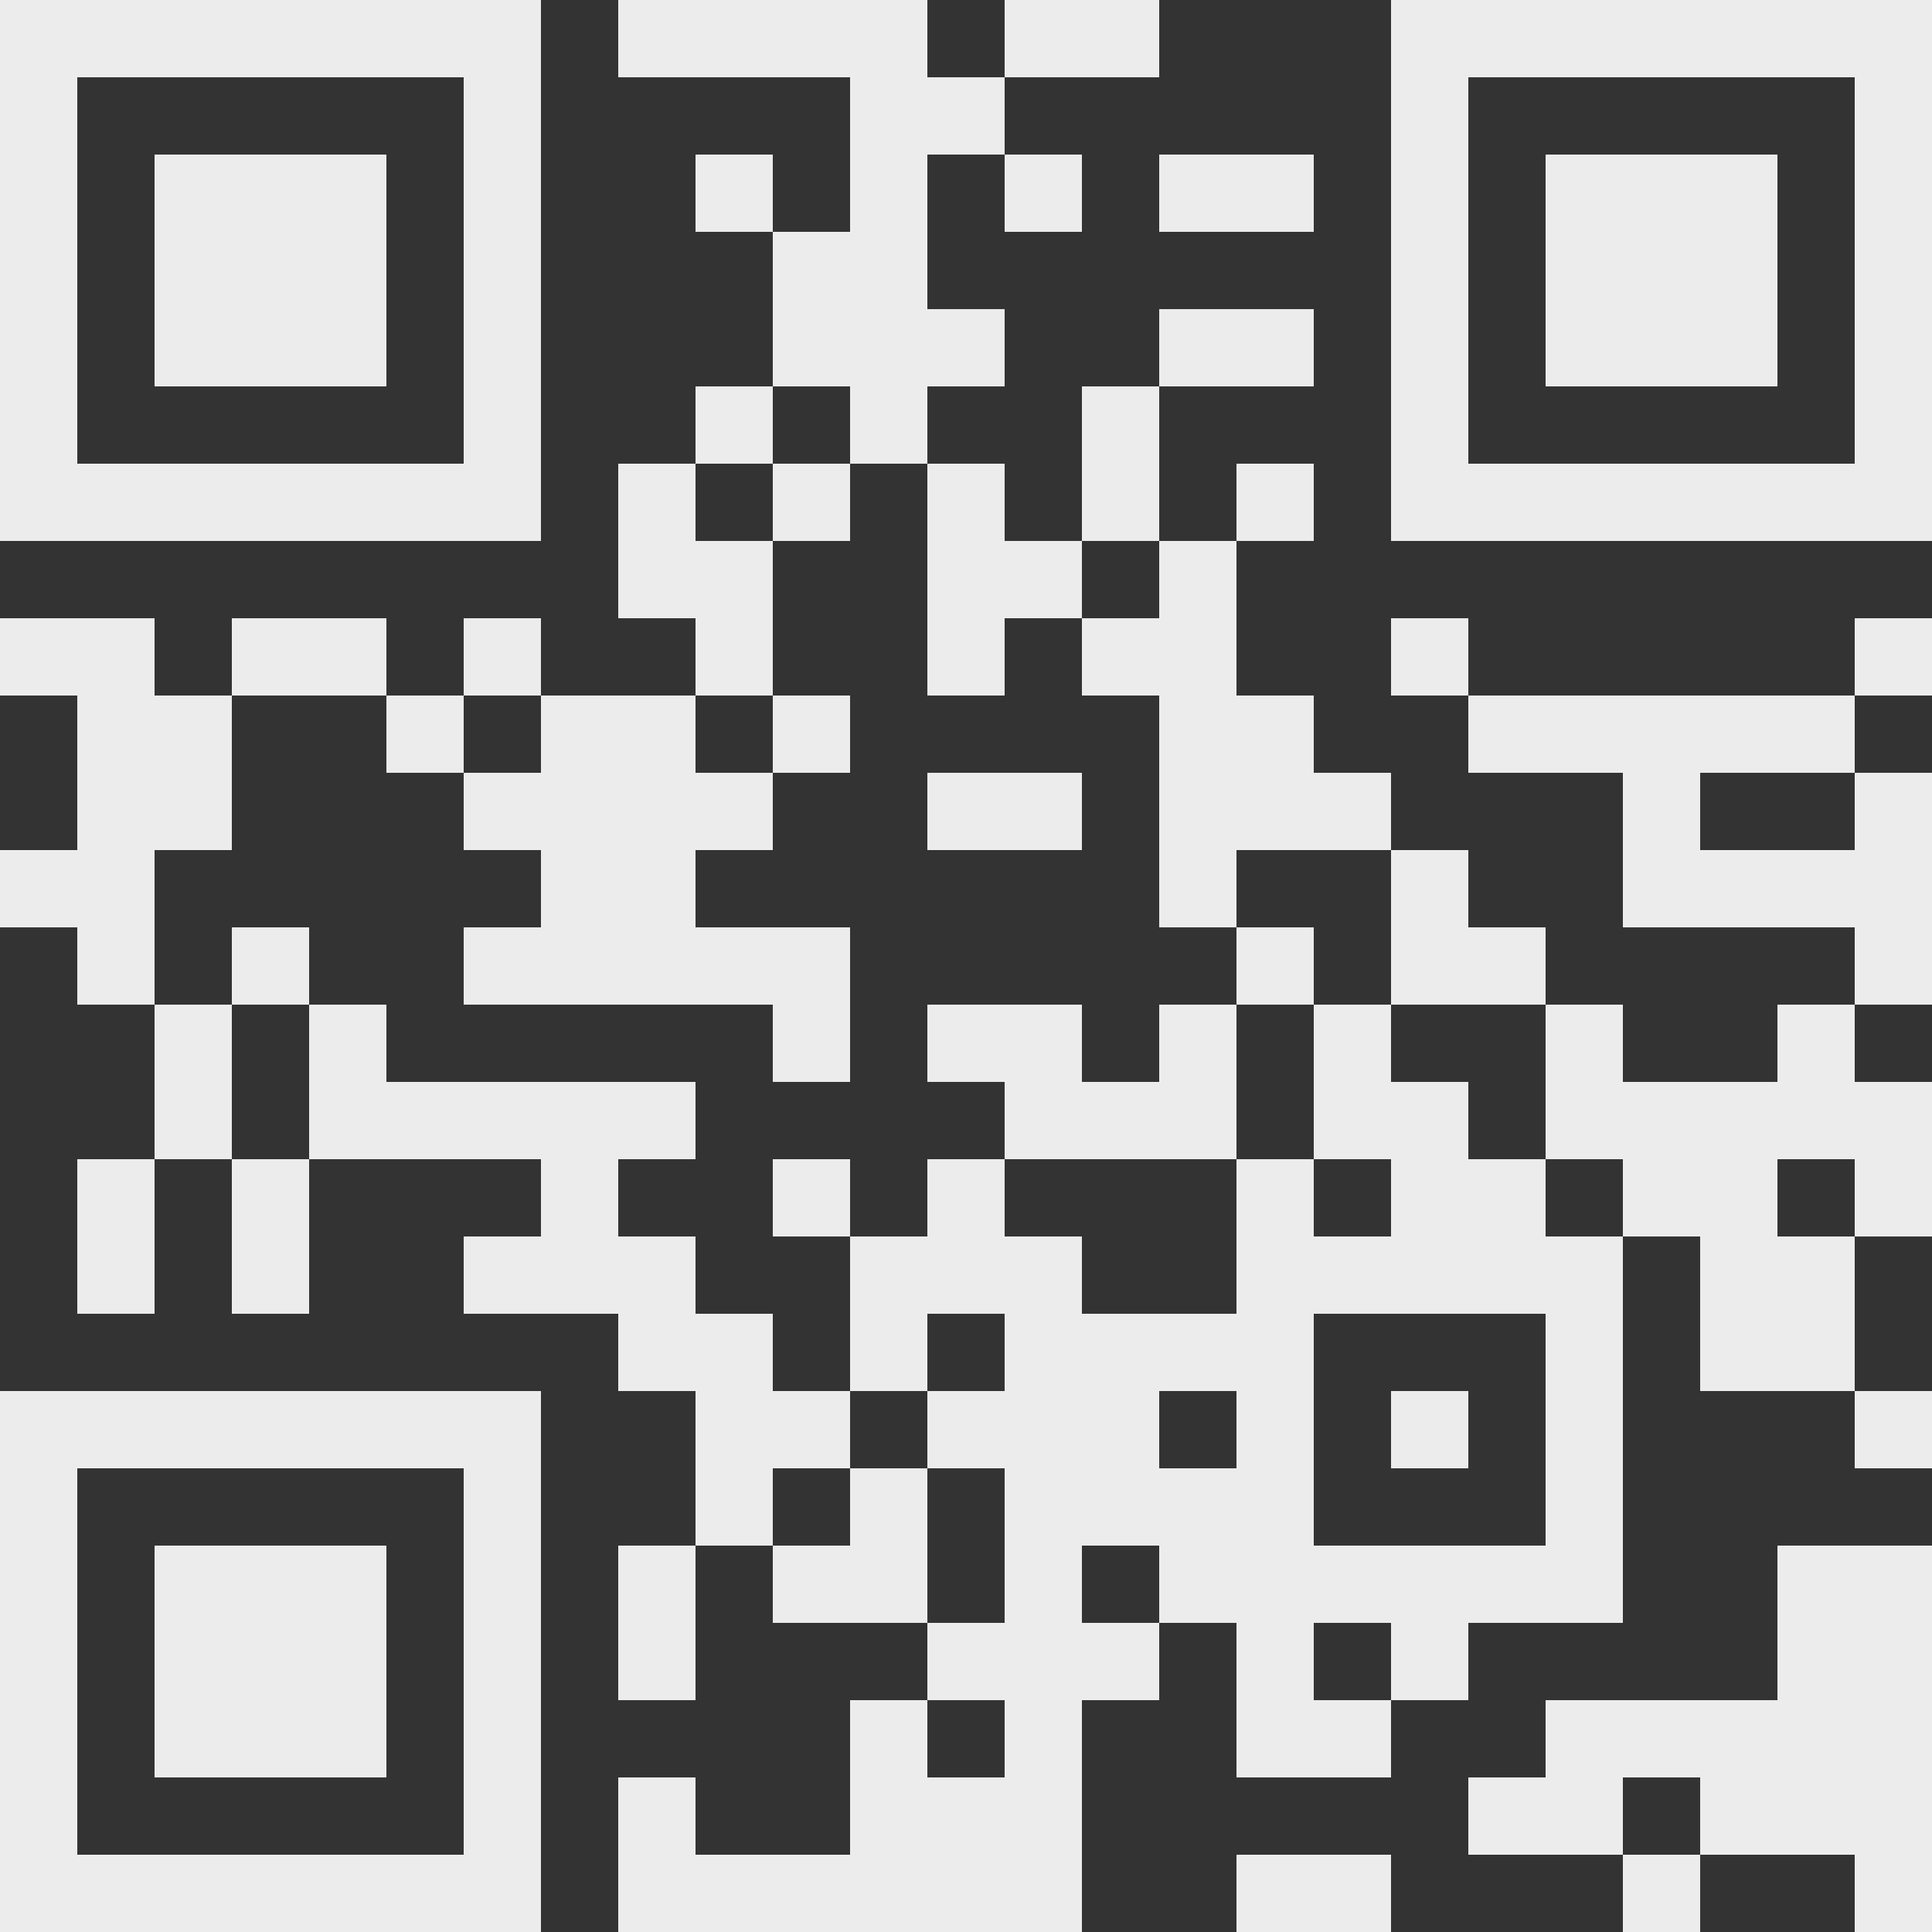 <svg width="80" height="80" viewBox="0 0 80 80" fill="none" xmlns="http://www.w3.org/2000/svg">
<rect x="0" y="0" width="80" height="80" fill="#333333" stroke="none"/>
<g clip-path="url(#clip0_48_4302)">
<path d="M3.2 0H0V3.2H3.2V0ZM3.2 3.2H0V6.4H3.2V3.2ZM3.2 6.4H0V9.6H3.2V6.4Z" fill="#ECECEC"/>
<path d="M3.2 9.6H0V12.8H3.2V9.6ZM3.2 12.8H0V16H3.2V12.8ZM3.2 16H0V19.2H3.2V16ZM3.2 19.2H0V22.4H3.2V19.2ZM3.2 25.6H0V28.8H3.2V25.6ZM3.2 35.2H0V38.4H3.2V35.2ZM3.2 57.6H0V60.8H3.2V57.6Z" fill="#ECECEC"/>
<path d="M3.2 60.8H0V64H3.2V60.8ZM3.2 64H0V67.2H3.2V64ZM3.2 67.2H0V70.4H3.2V67.2ZM3.2 70.4H0V73.6H3.2V70.4Z" fill="#ECECEC"/>
<path d="M3.2 73.6H0V76.8H3.2V73.6ZM3.2 76.8H0V80H3.2V76.8ZM6.4 0H3.2V3.2H6.4V0ZM6.4 19.2H3.2V22.4H6.4V19.2ZM6.4 25.6H3.2V28.8H6.4V25.6ZM6.4 28.8H3.2V32H6.4V28.8ZM6.4 32H3.2V35.2H6.4V32ZM6.4 35.2H3.2V38.4H6.4V35.2Z" fill="#ECECEC"/>
<path d="M6.4 38.4H3.2V41.6H6.4V38.4ZM6.4 48H3.2V51.2H6.4V48ZM6.4 51.2H3.2V54.4H6.4V51.2ZM6.4 57.6H3.2V60.8H6.4V57.6ZM6.4 76.8H3.2V80H6.4V76.8ZM9.6 0H6.4V3.2H9.6V0ZM9.6 6.4H6.4V9.6H9.6V6.4Z" fill="#ECECEC"/>
<path d="M9.6 9.6H6.4V12.8H9.6V9.6ZM9.6 12.8H6.4V16H9.6V12.8ZM9.6 19.2H6.4V22.4H9.6V19.2ZM9.6 28.8H6.4V32H9.6V28.8ZM9.6 32H6.4V35.2H9.6V32ZM9.6 41.6H6.4V44.8H9.6V41.6Z" fill="#ECECEC"/>
<path d="M9.6 44.8H6.4V48H9.6V44.8ZM9.6 57.6H6.4V60.8H9.6V57.6ZM9.6 64H6.4V67.2H9.6V64ZM9.6 67.2H6.4V70.4H9.6V67.2ZM9.6 70.4H6.4V73.6H9.6V70.4ZM9.6 76.8H6.4V80H9.6V76.8ZM12.8 0H9.6V3.2H12.8V0ZM12.8 6.4H9.6V9.6H12.8V6.4Z" fill="#ECECEC"/>
<path d="M12.8 9.6H9.6V12.8H12.8V9.6ZM12.8 12.8H9.6V16H12.8V12.8ZM12.8 19.2H9.6V22.4H12.8V19.2ZM12.8 25.6H9.6V28.8H12.8V25.6ZM12.8 38.4H9.6V41.6H12.8V38.4ZM12.8 48H9.6V51.2H12.8V48ZM12.8 51.2H9.6V54.4H12.8V51.2ZM12.8 57.6H9.6V60.8H12.8V57.6ZM12.8 64H9.6V67.2H12.8V64ZM12.8 67.2H9.6V70.4H12.8V67.2ZM12.8 70.4H9.6V73.6H12.8V70.4ZM12.8 76.8H9.6V80H12.8V76.8ZM16 0H12.8V3.2H16V0ZM16 6.4H12.8V9.6H16V6.4Z" fill="#ECECEC"/>
<path d="M16 9.6H12.8V12.8H16V9.6ZM16 12.8H12.8V16H16V12.8ZM16 19.2H12.8V22.4H16V19.2ZM16 25.6H12.8V28.8H16V25.6ZM16 41.6H12.8V44.8H16V41.6Z" fill="#ECECEC"/>
<path d="M16 44.8H12.8V48H16V44.8ZM16 57.6H12.8V60.8H16V57.6ZM16 64H12.8V67.2H16V64ZM16 67.2H12.8V70.4H16V67.2ZM16 70.4H12.8V73.6H16V70.4ZM16 76.8H12.8V80H16V76.8ZM19.2 0H16V3.2H19.2V0ZM19.2 19.2H16V22.4H19.2V19.2ZM19.2 28.8H16V32H19.2V28.8ZM19.2 44.8H16V48H19.2V44.8ZM19.2 57.6H16V60.8H19.2V57.6ZM19.2 76.8H16V80H19.2V76.8ZM22.4 0H19.2V3.2H22.4V0ZM22.4 3.2H19.2V6.4H22.4V3.2ZM22.4 6.4H19.2V9.6H22.4V6.4Z" fill="#ECECEC"/>
<path d="M22.4 9.6H19.2V12.8H22.4V9.6ZM22.4 12.8H19.2V16H22.4V12.8ZM22.4 16H19.2V19.2H22.4V16ZM22.4 19.2H19.2V22.4H22.4V19.2ZM22.4 25.6H19.2V28.8H22.4V25.6ZM22.4 32H19.2V35.2H22.4V32ZM22.4 38.4H19.2V41.6H22.4V38.4ZM22.4 44.8H19.2V48H22.4V44.8ZM22.4 51.2H19.2V54.4H22.4V51.2ZM22.4 57.6H19.2V60.8H22.4V57.6Z" fill="#ECECEC"/>
<path d="M22.4 60.8H19.2V64H22.4V60.8ZM22.4 64H19.2V67.2H22.4V64ZM22.4 67.2H19.2V70.4H22.4V67.2ZM22.4 70.4H19.2V73.6H22.4V70.4Z" fill="#ECECEC"/>
<path d="M22.4 73.6H19.2V76.8H22.4V73.6ZM22.4 76.8H19.2V80H22.4V76.8ZM25.6 28.8H22.4V32H25.6V28.8ZM25.6 32H22.4V35.2H25.6V32ZM25.6 35.2H22.4V38.4H25.6V35.2Z" fill="#ECECEC"/>
<path d="M25.6 38.4H22.4V41.6H25.6V38.4ZM25.6 44.8H22.4V48H25.6V44.8ZM25.6 48H22.4V51.2H25.6V48ZM25.6 51.2H22.4V54.4H25.6V51.2ZM28.8 0H25.6V3.2H28.8V0ZM28.8 19.2H25.6V22.4H28.8V19.2ZM28.8 22.4H25.6V25.6H28.8V22.4ZM28.8 28.8H25.6V32H28.8V28.8ZM28.8 32H25.6V35.2H28.8V32ZM28.8 35.2H25.6V38.4H28.8V35.2Z" fill="#ECECEC"/>
<path d="M28.8 38.4H25.6V41.6H28.8V38.4ZM28.8 44.8H25.6V48H28.8V44.8ZM28.8 51.2H25.6V54.4H28.8V51.2Z" fill="#ECECEC"/>
<path d="M28.8 54.4H25.6V57.6H28.8V54.4ZM28.8 64H25.6V67.2H28.8V64ZM28.8 67.2H25.6V70.4H28.8V67.2ZM28.8 73.6H25.6V76.8H28.8V73.6ZM28.8 76.8H25.6V80H28.8V76.8ZM32 0H28.8V3.2H32V0ZM32 6.4H28.8V9.6H32V6.4ZM32 16H28.8V19.2H32V16ZM32 22.4H28.8V25.6H32V22.4ZM32 25.6H28.8V28.8H32V25.6ZM32 32H28.8V35.2H32V32ZM32 38.4H28.8V41.6H32V38.4ZM32 54.4H28.8V57.6H32V54.4ZM32 57.6H28.8V60.8H32V57.6Z" fill="#ECECEC"/>
<path d="M32 60.8H28.8V64H32V60.8ZM32 76.8H28.8V80H32V76.8ZM35.2 0H32V3.2H35.2V0ZM35.2 9.6H32V12.8H35.2V9.6ZM35.2 12.8H32V16H35.2V12.8ZM35.2 19.2H32V22.4H35.2V19.2ZM35.2 28.8H32V32H35.2V28.8ZM35.2 38.4H32V41.6H35.2V38.4ZM35.2 41.6H32V44.8H35.2V41.6ZM35.2 48H32V51.2H35.2V48ZM35.2 57.6H32V60.8H35.2V57.6ZM35.2 64H32V67.2H35.2V64ZM35.2 76.8H32V80H35.2V76.8Z" fill="#ECECEC"/>
<path d="M38.4 0H35.2V3.2H38.4V0ZM38.4 3.2H35.2V6.4H38.4V3.2ZM38.4 6.4H35.2V9.6H38.4V6.4Z" fill="#ECECEC"/>
<path d="M38.4 9.6H35.2V12.8H38.4V9.6ZM38.4 12.8H35.2V16H38.4V12.8ZM38.4 16H35.2V19.2H38.4V16ZM38.4 51.2H35.2V54.4H38.4V51.2Z" fill="#ECECEC"/>
<path d="M38.4 54.4H35.2V57.6H38.4V54.4ZM38.4 60.8H35.2V64H38.4V60.8ZM38.4 64H35.2V67.2H38.4V64ZM38.4 70.4H35.2V73.6H38.4V70.4Z" fill="#ECECEC"/>
<path d="M38.4 73.6H35.2V76.8H38.4V73.6ZM38.4 76.8H35.2V80H38.4V76.8ZM41.6 3.2H38.4V6.4H41.6V3.2ZM41.6 12.8H38.4V16H41.6V12.8ZM41.6 19.2H38.4V22.4H41.6V19.2ZM41.6 22.4H38.4V25.6H41.6V22.4ZM41.6 25.6H38.4V28.8H41.6V25.6ZM41.6 32H38.4V35.2H41.6V32ZM41.6 41.6H38.4V44.8H41.6V41.6ZM41.6 48H38.4V51.2H41.6V48ZM41.6 51.2H38.4V54.4H41.6V51.2ZM41.6 57.6H38.4V60.8H41.6V57.6ZM41.6 67.2H38.4V70.4H41.6V67.2ZM41.6 73.6H38.4V76.8H41.6V73.6ZM41.6 76.8H38.4V80H41.6V76.8ZM44.8 0H41.6V3.2H44.8V0ZM44.8 6.4H41.6V9.6H44.8V6.4Z" fill="#ECECEC"/>
<path d="M44.8 22.4H41.6V25.6H44.8V22.4ZM44.8 32H41.6V35.2H44.8V32ZM44.8 41.6H41.6V44.8H44.8V41.6Z" fill="#ECECEC"/>
<path d="M44.8 44.8H41.6V48H44.8V44.8ZM44.8 51.2H41.6V54.4H44.8V51.2Z" fill="#ECECEC"/>
<path d="M44.8 54.4H41.6V57.6H44.8V54.4ZM44.8 57.6H41.6V60.8H44.8V57.6Z" fill="#ECECEC"/>
<path d="M44.8 60.8H41.6V64H44.8V60.8ZM44.8 64H41.6V67.2H44.8V64ZM44.8 67.2H41.6V70.4H44.8V67.2ZM44.8 70.4H41.6V73.6H44.8V70.4Z" fill="#ECECEC"/>
<path d="M44.8 73.6H41.6V76.8H44.8V73.6ZM44.8 76.8H41.6V80H44.8V76.8ZM48 0H44.8V3.2H48V0ZM48 16H44.8V19.2H48V16ZM48 19.2H44.8V22.4H48V19.2ZM48 25.6H44.8V28.8H48V25.6ZM48 44.8H44.8V48H48V44.8ZM48 54.4H44.8V57.6H48V54.4ZM48 57.6H44.8V60.8H48V57.6Z" fill="#ECECEC"/>
<path d="M48 60.8H44.8V64H48V60.8ZM48 67.2H44.8V70.4H48V67.2ZM51.2 6.4H48V9.6H51.2V6.4ZM51.2 12.8H48V16H51.2V12.8ZM51.2 22.4H48V25.6H51.2V22.4ZM51.2 25.6H48V28.8H51.2V25.6ZM51.2 28.8H48V32H51.2V28.8ZM51.2 32H48V35.2H51.2V32ZM51.2 35.2H48V38.4H51.2V35.2ZM51.2 41.6H48V44.8H51.2V41.6Z" fill="#ECECEC"/>
<path d="M51.2 44.8H48V48H51.2V44.8ZM51.2 54.4H48V57.6H51.2V54.4ZM51.2 60.8H48V64H51.2V60.8ZM51.2 64H48V67.2H51.2V64ZM54.4 6.4H51.2V9.6H54.4V6.4ZM54.4 12.8H51.2V16H54.4V12.8ZM54.4 19.2H51.2V22.4H54.4V19.2ZM54.4 28.8H51.2V32H54.4V28.8ZM54.4 32H51.2V35.2H54.4V32ZM54.4 38.4H51.2V41.6H54.4V38.4ZM54.4 48H51.2V51.2H54.4V48Z" fill="#ECECEC"/>
<path d="M54.4 51.2H51.2V54.4H54.4V51.2Z" fill="#ECECEC"/>
<path d="M54.4 54.4H51.2V57.6H54.4V54.4ZM54.4 57.6H51.2V60.8H54.4V57.6Z" fill="#ECECEC"/>
<path d="M54.4 60.8H51.2V64H54.4V60.8ZM54.4 64H51.2V67.2H54.4V64ZM54.4 67.2H51.2V70.4H54.4V67.2ZM54.4 70.4H51.2V73.6H54.4V70.4ZM54.4 76.8H51.2V80H54.4V76.8ZM57.6 32H54.4V35.2H57.6V32ZM57.6 41.6H54.4V44.8H57.6V41.6Z" fill="#ECECEC"/>
<path d="M57.6 44.8H54.4V48H57.6V44.8ZM57.6 51.2H54.4V54.4H57.6V51.2ZM57.6 64H54.4V67.2H57.6V64ZM57.6 70.4H54.4V73.6H57.6V70.4ZM57.6 76.8H54.4V80H57.6V76.8ZM60.8 0H57.6V3.2H60.8V0ZM60.8 3.2H57.6V6.4H60.8V3.2ZM60.8 6.4H57.6V9.6H60.8V6.4Z" fill="#ECECEC"/>
<path d="M60.8 9.6H57.6V12.8H60.8V9.6ZM60.8 12.8H57.6V16H60.8V12.8ZM60.8 16H57.6V19.2H60.8V16ZM60.8 19.2H57.6V22.4H60.8V19.2ZM60.8 25.6H57.6V28.8H60.8V25.6ZM60.8 35.2H57.6V38.4H60.8V35.2Z" fill="#ECECEC"/>
<path d="M60.8 38.4H57.6V41.6H60.8V38.4ZM60.8 44.8H57.6V48H60.8V44.8ZM60.8 48H57.6V51.2H60.8V48ZM60.8 51.2H57.6V54.4H60.8V51.2ZM60.8 57.6H57.6V60.8H60.8V57.6ZM60.8 64H57.6V67.2H60.8V64ZM60.8 67.2H57.6V70.4H60.8V67.2ZM64 0H60.8V3.2H64V0ZM64 19.2H60.8V22.4H64V19.2ZM64 28.8H60.8V32H64V28.8ZM64 38.4H60.8V41.6H64V38.4ZM64 48H60.8V51.2H64V48ZM64 51.2H60.8V54.4H64V51.2ZM64 64H60.8V67.2H64V64ZM64 73.6H60.8V76.8H64V73.6ZM67.2 0H64V3.2H67.2V0ZM67.2 6.4H64V9.6H67.2V6.4Z" fill="#ECECEC"/>
<path d="M67.2 9.6H64V12.8H67.2V9.6ZM67.2 12.8H64V16H67.2V12.8ZM67.2 19.2H64V22.4H67.2V19.2ZM67.2 28.8H64V32H67.2V28.8ZM67.2 41.6H64V44.8H67.2V41.6Z" fill="#ECECEC"/>
<path d="M67.2 44.8H64V48H67.2V44.8ZM67.2 51.2H64V54.4H67.2V51.2Z" fill="#ECECEC"/>
<path d="M67.2 54.4H64V57.6H67.2V54.4ZM67.2 57.6H64V60.8H67.2V57.6Z" fill="#ECECEC"/>
<path d="M67.2 60.8H64V64H67.2V60.8ZM67.2 64H64V67.2H67.2V64ZM67.2 70.4H64V73.6H67.2V70.4Z" fill="#ECECEC"/>
<path d="M67.2 73.6H64V76.8H67.2V73.6ZM70.4 0H67.2V3.2H70.4V0ZM70.4 6.4H67.2V9.6H70.4V6.4Z" fill="#ECECEC"/>
<path d="M70.4 9.6H67.2V12.8H70.4V9.6ZM70.4 12.8H67.2V16H70.4V12.8ZM70.4 19.2H67.2V22.4H70.4V19.2ZM70.4 28.8H67.2V32H70.4V28.8ZM70.4 32H67.2V35.2H70.4V32ZM70.4 35.2H67.2V38.4H70.4V35.2ZM70.4 44.8H67.2V48H70.4V44.8ZM70.4 48H67.2V51.2H70.4V48ZM70.4 70.4H67.2V73.6H70.4V70.4ZM70.4 76.8H67.2V80H70.4V76.8ZM73.6 0H70.4V3.2H73.6V0Z" fill="#ECECEC"/>
<path d="M73.6 6.4H70.4V9.6H73.6V6.4Z" fill="#ECECEC"/>
<path d="M73.6 9.6H70.4V12.8H73.6V9.6ZM73.6 12.8H70.4V16H73.6V12.8ZM73.6 19.2H70.4V22.4H73.6V19.2ZM73.6 28.8H70.4V32H73.6V28.8ZM73.6 35.2H70.4V38.4H73.6V35.2ZM73.6 44.8H70.4V48H73.6V44.8ZM73.6 48H70.4V51.2H73.6V48ZM73.6 51.2H70.4V54.4H73.6V51.2Z" fill="#ECECEC"/>
<path d="M73.6 54.4H70.4V57.6H73.6V54.4ZM73.6 70.4H70.4V73.6H73.6V70.4Z" fill="#ECECEC"/>
<path d="M73.6 73.6H70.4V76.8H73.6V73.6ZM76.8 0H73.6V3.2H76.8V0ZM76.8 19.2H73.6V22.4H76.8V19.2ZM76.8 28.8H73.6V32H76.8V28.8ZM76.8 35.2H73.6V38.4H76.8V35.2ZM76.8 41.6H73.6V44.8H76.8V41.6Z" fill="#ECECEC"/>
<path d="M76.8 44.8H73.6V48H76.8V44.8ZM76.8 51.2H73.6V54.4H76.8V51.2Z" fill="#ECECEC"/>
<path d="M76.8 54.4H73.6V57.6H76.8V54.4ZM76.8 64H73.6V67.2H76.8V64ZM76.8 67.2H73.6V70.4H76.8V67.2ZM76.8 70.4H73.6V73.6H76.8V70.4Z" fill="#ECECEC"/>
<path d="M76.8 73.6H73.6V76.8H76.8V73.6ZM80 0H76.8V3.2H80V0ZM80 3.2H76.8V6.4H80V3.2ZM80 6.4H76.8V9.6H80V6.4Z" fill="#ECECEC"/>
<path d="M80 9.6H76.8V12.8H80V9.6ZM80 12.8H76.8V16H80V12.8ZM80 16H76.8V19.2H80V16ZM80 19.2H76.8V22.4H80V19.2ZM80 25.6H76.8V28.8H80V25.6ZM80 32H76.8V35.2H80V32ZM80 35.2H76.8V38.4H80V35.2Z" fill="#ECECEC"/>
<path d="M80 38.4H76.8V41.6H80V38.4ZM80 44.8H76.8V48H80V44.8ZM80 48H76.8V51.2H80V48ZM80 57.6H76.8V60.8H80V57.6ZM80 64H76.8V67.2H80V64ZM80 67.2H76.8V70.4H80V67.2ZM80 70.4H76.8V73.6H80V70.4Z" fill="#ECECEC"/>
<path d="M80 73.6H76.8V76.8H80V73.6ZM80 76.8H76.8V80H80V76.8Z" fill="#ECECEC"/>
</g>
<defs>
<clipPath id="clip0_48_4302">
<rect width="80" height="80" fill="white"/>
</clipPath>
</defs>
</svg>

